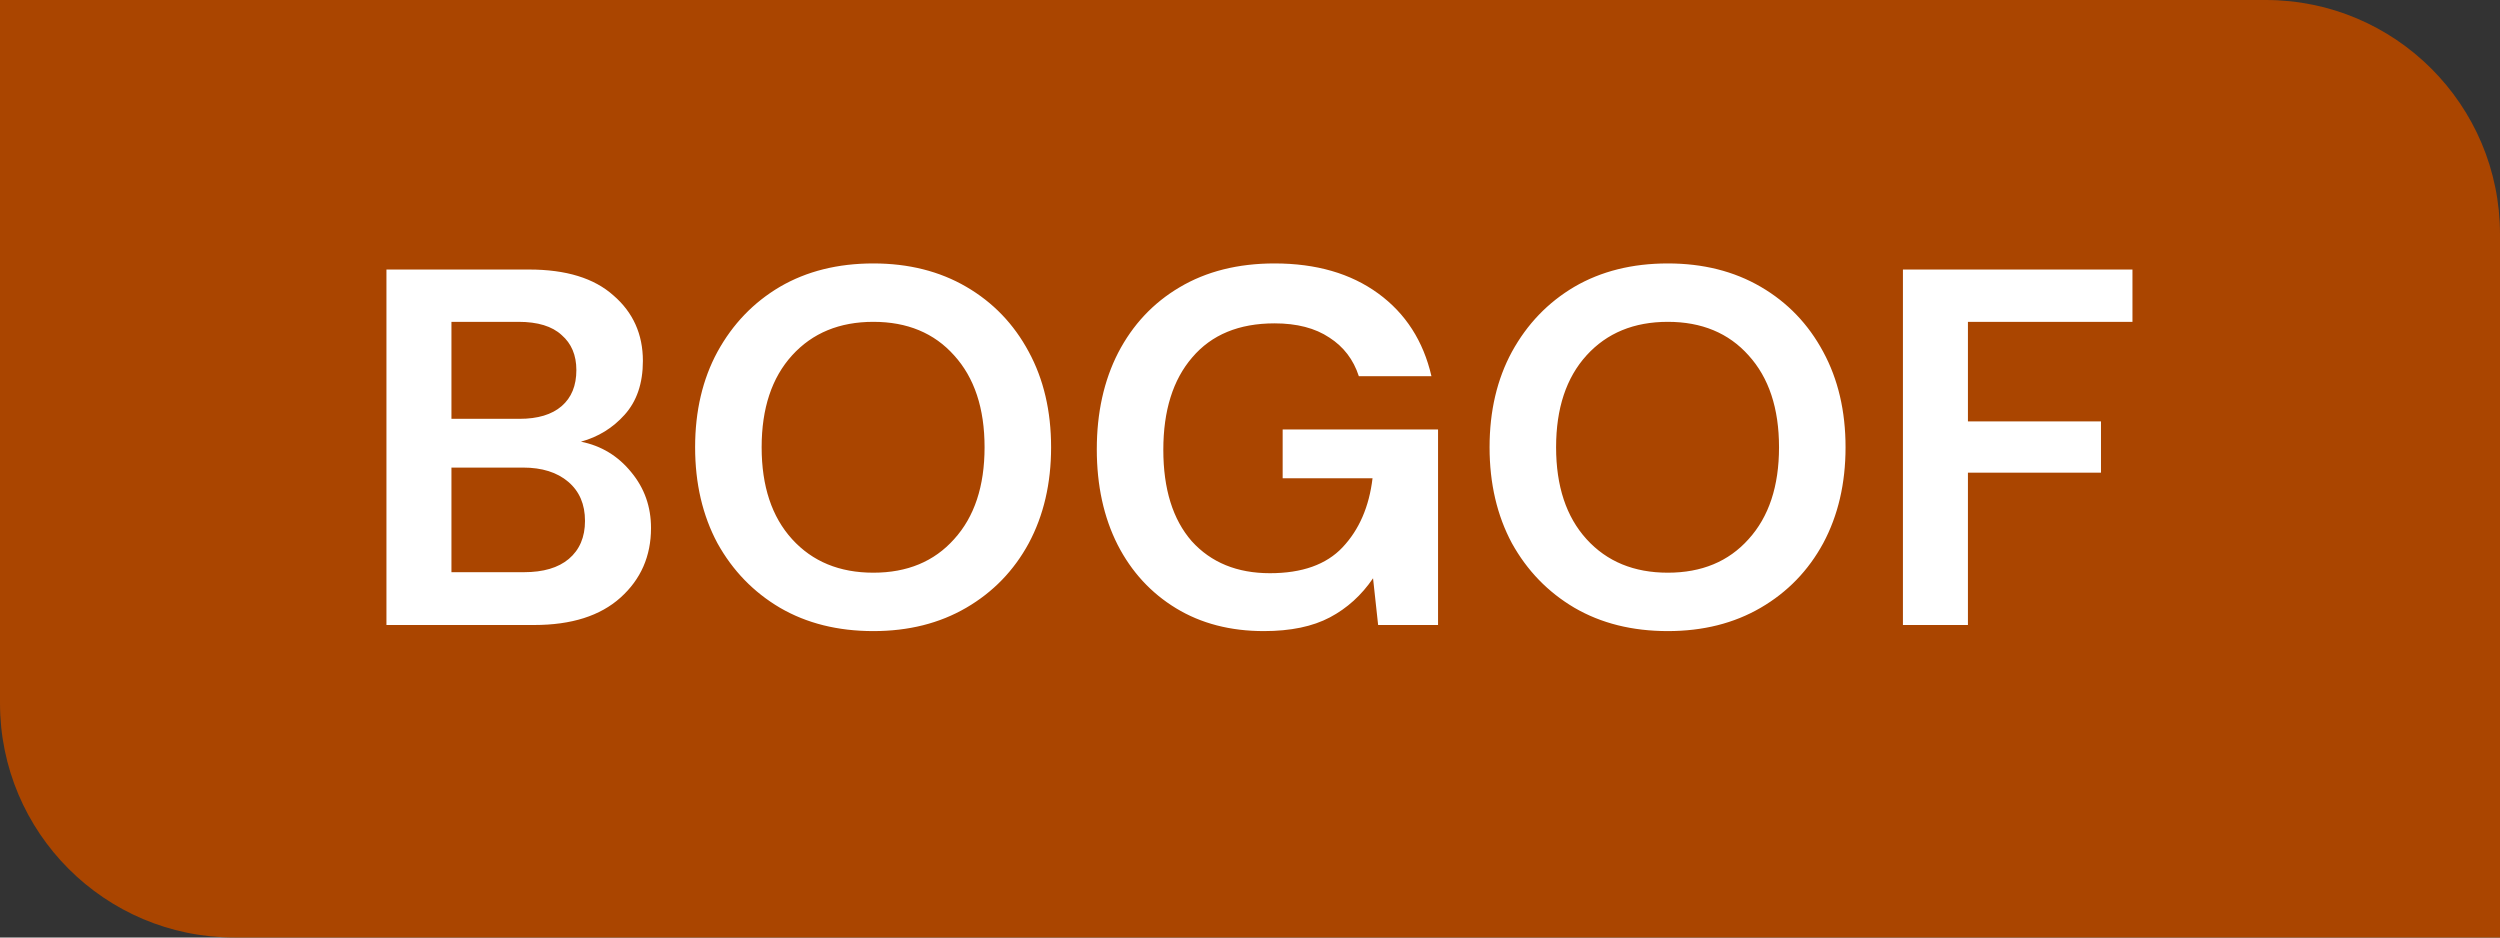 <svg width="64" height="24" viewBox="0 0 64 24" fill="none" xmlns="http://www.w3.org/2000/svg">
<rect x="0" y="0" width="64" height="24" fill="#333333" stroke="none"/>
<g clip-path="url(#clip0_69_116)">
<path d="M0 0L4.14353e-07 18C4.90633e-07 21.314 2.686 24 6 24L64 24L64 6C64 2.686 61.314 -5.08919e-06 58 -4.81415e-06L0 0Z" fill="#AA4500"/>
<path d="M9.893 16V6.9H13.546C14.491 6.9 15.21 7.121 15.704 7.563C16.206 7.996 16.458 8.555 16.458 9.24C16.458 9.812 16.302 10.271 15.99 10.618C15.687 10.956 15.314 11.186 14.872 11.307C15.392 11.411 15.821 11.671 16.159 12.087C16.497 12.494 16.666 12.971 16.666 13.517C16.666 14.236 16.406 14.83 15.886 15.298C15.366 15.766 14.629 16 13.676 16H9.893ZM11.557 10.722H13.299C13.767 10.722 14.127 10.614 14.378 10.397C14.629 10.18 14.755 9.873 14.755 9.474C14.755 9.093 14.629 8.794 14.378 8.577C14.135 8.352 13.767 8.239 13.273 8.239H11.557V10.722ZM11.557 14.648H13.416C13.91 14.648 14.291 14.535 14.56 14.31C14.837 14.076 14.976 13.751 14.976 13.335C14.976 12.91 14.833 12.577 14.547 12.334C14.261 12.091 13.875 11.97 13.39 11.97H11.557V14.648ZM22.358 16.156C21.448 16.156 20.651 15.957 19.966 15.558C19.29 15.159 18.757 14.609 18.367 13.907C17.986 13.196 17.795 12.377 17.795 11.45C17.795 10.523 17.986 9.708 18.367 9.006C18.757 8.295 19.29 7.741 19.966 7.342C20.651 6.943 21.448 6.744 22.358 6.744C23.259 6.744 24.052 6.943 24.737 7.342C25.422 7.741 25.955 8.295 26.336 9.006C26.717 9.708 26.908 10.523 26.908 11.45C26.908 12.377 26.717 13.196 26.336 13.907C25.955 14.609 25.422 15.159 24.737 15.558C24.052 15.957 23.259 16.156 22.358 16.156ZM22.358 14.661C23.225 14.661 23.914 14.375 24.425 13.803C24.945 13.231 25.205 12.447 25.205 11.45C25.205 10.453 24.945 9.669 24.425 9.097C23.914 8.525 23.225 8.239 22.358 8.239C21.491 8.239 20.798 8.525 20.278 9.097C19.758 9.669 19.498 10.453 19.498 11.45C19.498 12.447 19.758 13.231 20.278 13.803C20.798 14.375 21.491 14.661 22.358 14.661ZM32.355 16.156C31.497 16.156 30.747 15.961 30.106 15.571C29.465 15.181 28.966 14.639 28.611 13.946C28.256 13.244 28.078 12.429 28.078 11.502C28.078 10.566 28.26 9.743 28.624 9.032C28.997 8.313 29.521 7.754 30.197 7.355C30.882 6.948 31.692 6.744 32.628 6.744C33.694 6.744 34.578 7 35.28 7.511C35.982 8.022 36.437 8.729 36.645 9.63H34.786C34.648 9.205 34.396 8.876 34.032 8.642C33.668 8.399 33.2 8.278 32.628 8.278C31.718 8.278 31.016 8.568 30.522 9.149C30.028 9.721 29.781 10.51 29.781 11.515C29.781 12.52 30.024 13.3 30.509 13.855C31.003 14.401 31.671 14.674 32.511 14.674C33.334 14.674 33.954 14.453 34.37 14.011C34.795 13.56 35.05 12.971 35.137 12.243H32.836V10.995H36.814V16H35.28L35.15 14.804C34.855 15.237 34.487 15.571 34.045 15.805C33.603 16.039 33.04 16.156 32.355 16.156ZM42.696 16.156C41.786 16.156 40.989 15.957 40.304 15.558C39.628 15.159 39.095 14.609 38.705 13.907C38.324 13.196 38.133 12.377 38.133 11.45C38.133 10.523 38.324 9.708 38.705 9.006C39.095 8.295 39.628 7.741 40.304 7.342C40.989 6.943 41.786 6.744 42.696 6.744C43.597 6.744 44.39 6.943 45.075 7.342C45.76 7.741 46.292 8.295 46.674 9.006C47.055 9.708 47.246 10.523 47.246 11.45C47.246 12.377 47.055 13.196 46.674 13.907C46.292 14.609 45.76 15.159 45.075 15.558C44.39 15.957 43.597 16.156 42.696 16.156ZM42.696 14.661C43.562 14.661 44.252 14.375 44.763 13.803C45.283 13.231 45.543 12.447 45.543 11.45C45.543 10.453 45.283 9.669 44.763 9.097C44.252 8.525 43.562 8.239 42.696 8.239C41.829 8.239 41.136 8.525 40.616 9.097C40.096 9.669 39.836 10.453 39.836 11.45C39.836 12.447 40.096 13.231 40.616 13.803C41.136 14.375 41.829 14.661 42.696 14.661ZM48.715 16V6.9H54.591V8.239H50.379V10.787H53.785V12.1H50.379V16H48.715Z" fill="white"/>
</g>
<defs>
<clipPath id="clip0_69_116">
<rect width="64" height="24" fill="white"/>
</clipPath>
</defs>
</svg>
